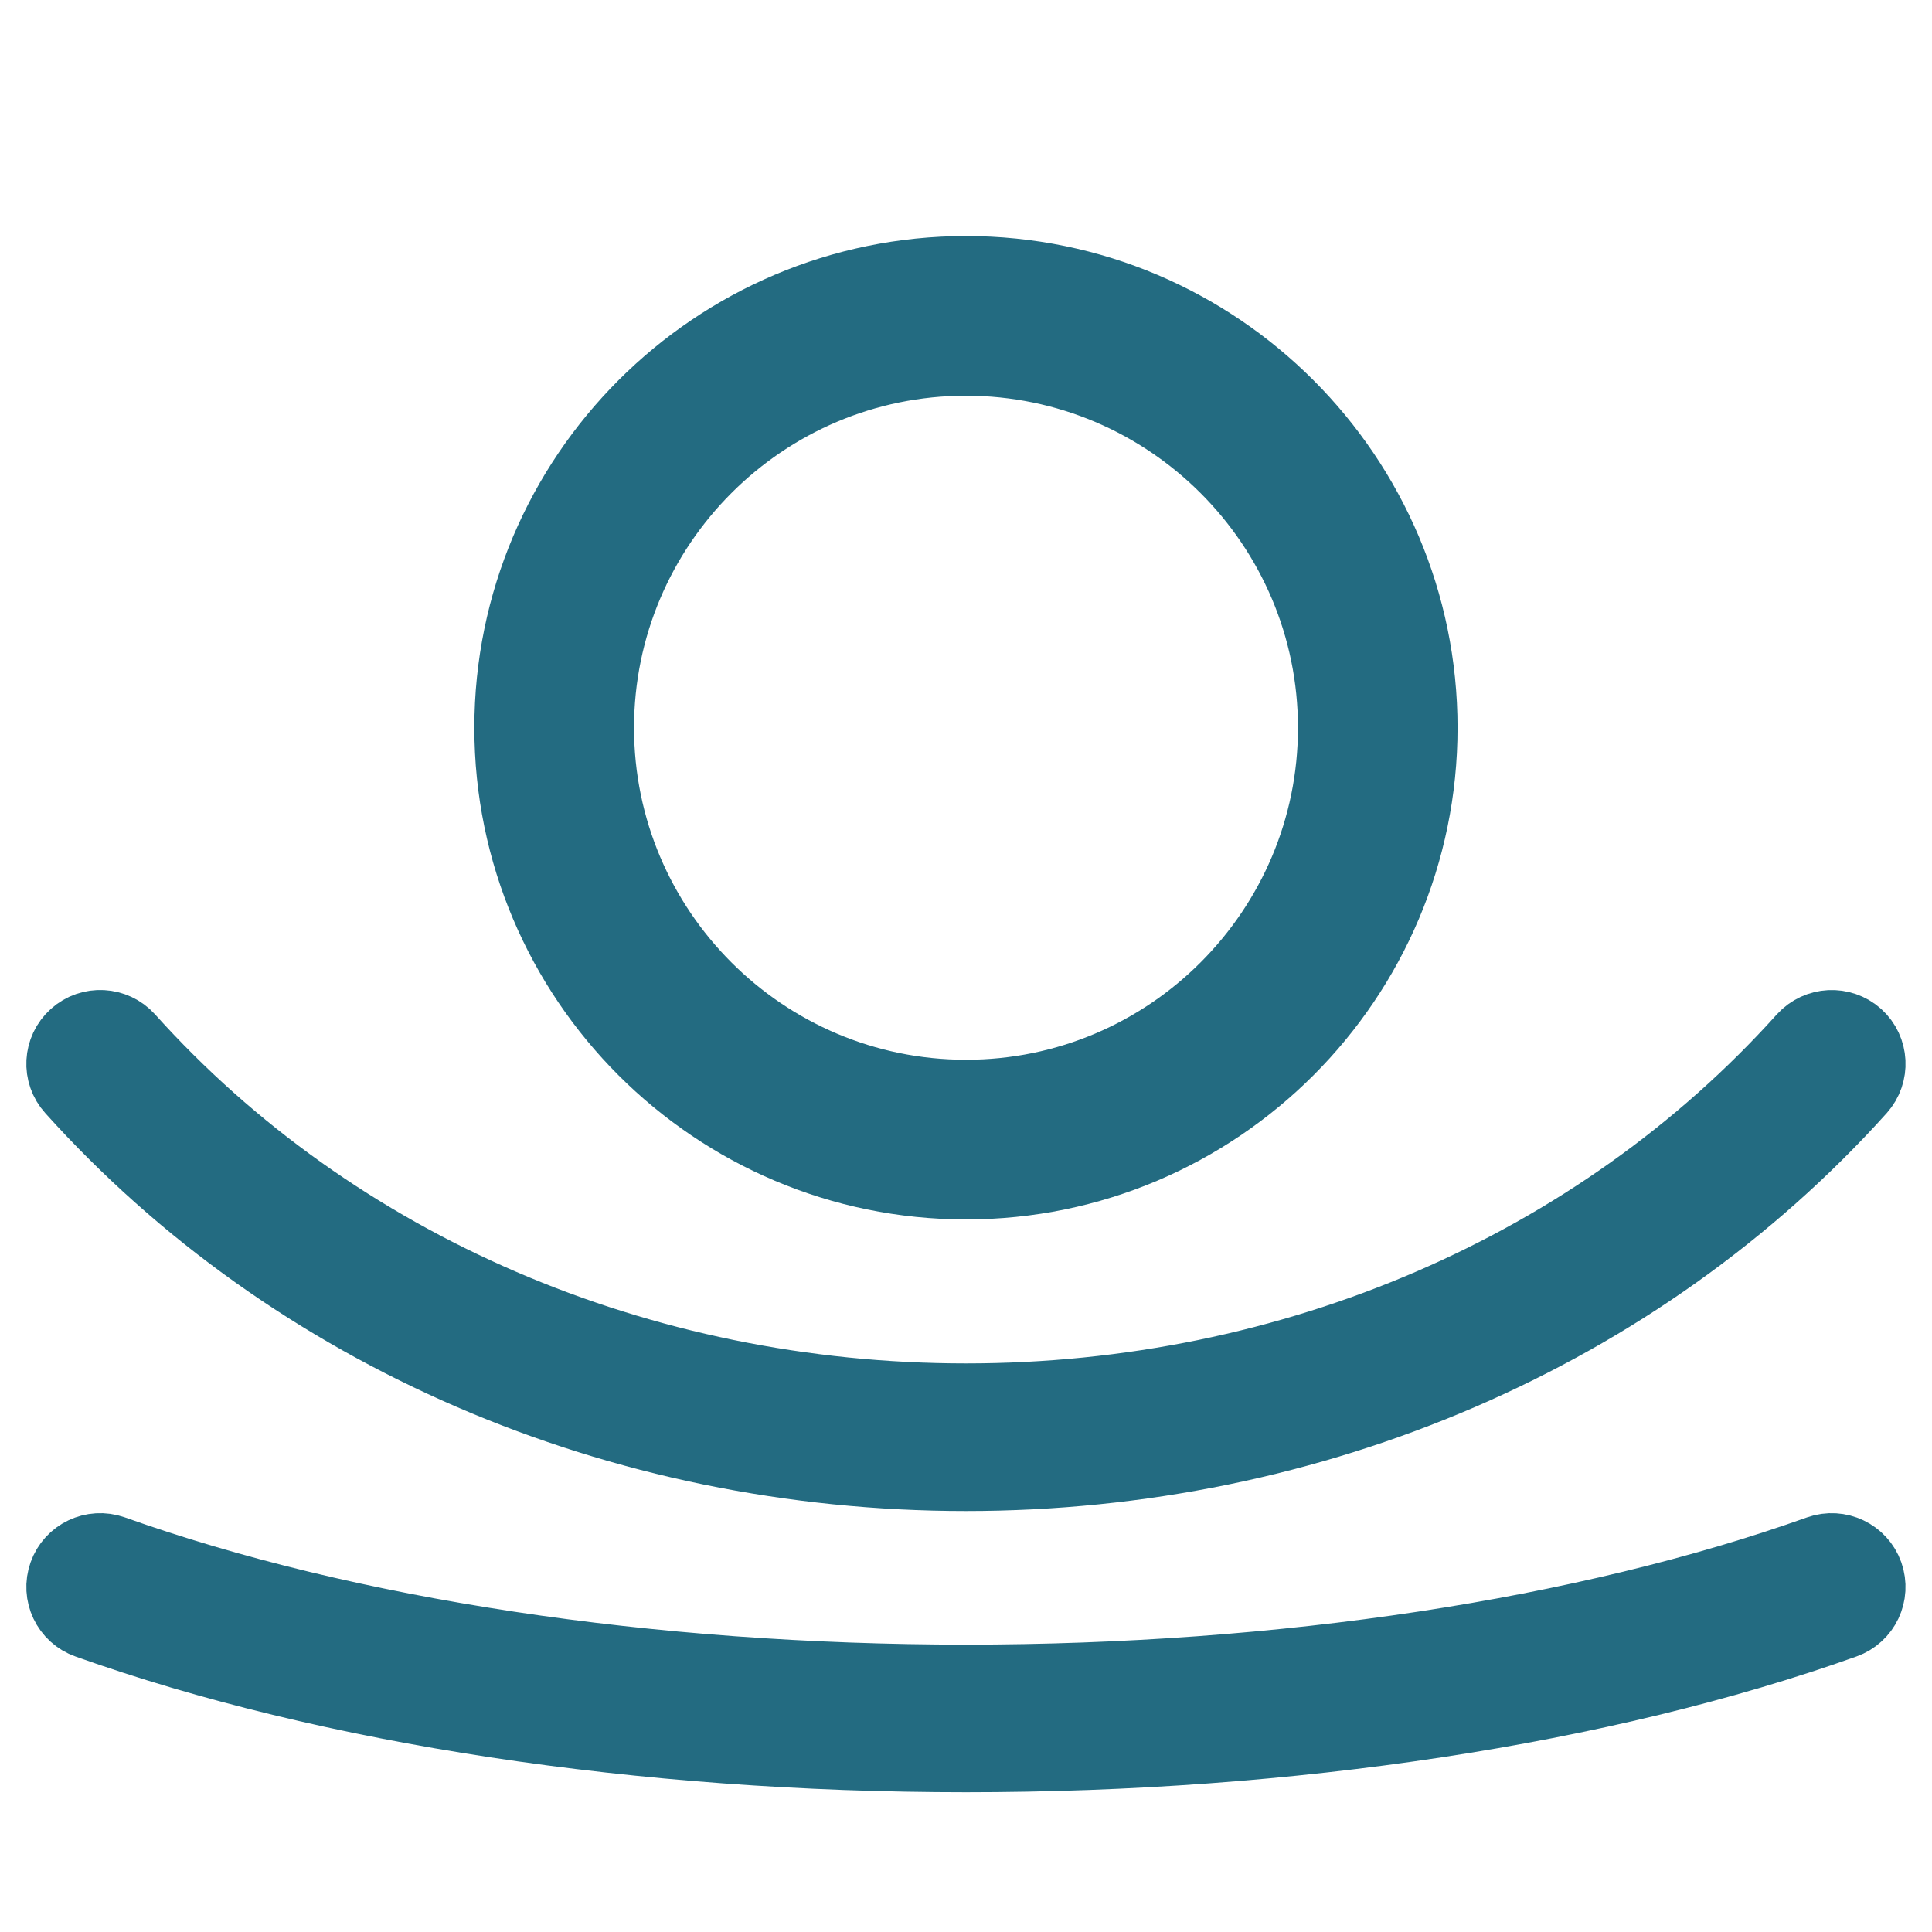 <svg xmlns="http://www.w3.org/2000/svg" fill="none" viewBox="0 0 20 20" height="20" width="20">
<path stroke-width="1.125" stroke="#236B81" fill="#236B81" d="M10 12.061C12.496 12.061 14.526 10.03 14.526 7.534C14.526 5.037 12.496 3.006 10 3.006C7.504 3.006 5.473 5.038 5.473 7.534C5.473 10.03 7.504 12.061 10 12.061ZM13.999 7.534C13.999 9.739 12.205 11.533 10 11.533C7.795 11.533 6.001 9.739 6.001 7.534C6.001 5.328 7.795 3.534 10 3.534C12.206 3.535 13.999 5.329 13.999 7.534Z"></path>
<path stroke-width="0.938" stroke="#236B81" fill="#236B81" d="M18.863 16.15C16.432 17.017 13.284 17.494 10 17.494C6.716 17.494 3.568 17.017 1.136 16.15C0.981 16.096 0.813 16.176 0.759 16.329C0.704 16.483 0.784 16.652 0.938 16.706C3.431 17.595 6.65 18.084 10 18.084C13.35 18.084 16.567 17.595 19.061 16.706C19.215 16.651 19.294 16.483 19.24 16.329C19.186 16.176 19.017 16.096 18.863 16.15Z"></path>
<path stroke-width="0.938" stroke="#236B81" fill="#236B81" d="M10 15.173C13.571 15.173 16.917 13.728 19.182 11.21C19.29 11.089 19.281 10.902 19.16 10.793C19.039 10.685 18.853 10.694 18.742 10.815C16.59 13.209 13.404 14.583 10 14.583C6.596 14.583 3.41 13.21 1.257 10.815C1.148 10.694 0.961 10.684 0.84 10.793C0.718 10.902 0.708 11.089 0.818 11.21C3.082 13.728 6.428 15.173 10 15.173H10Z"></path>
</svg>
